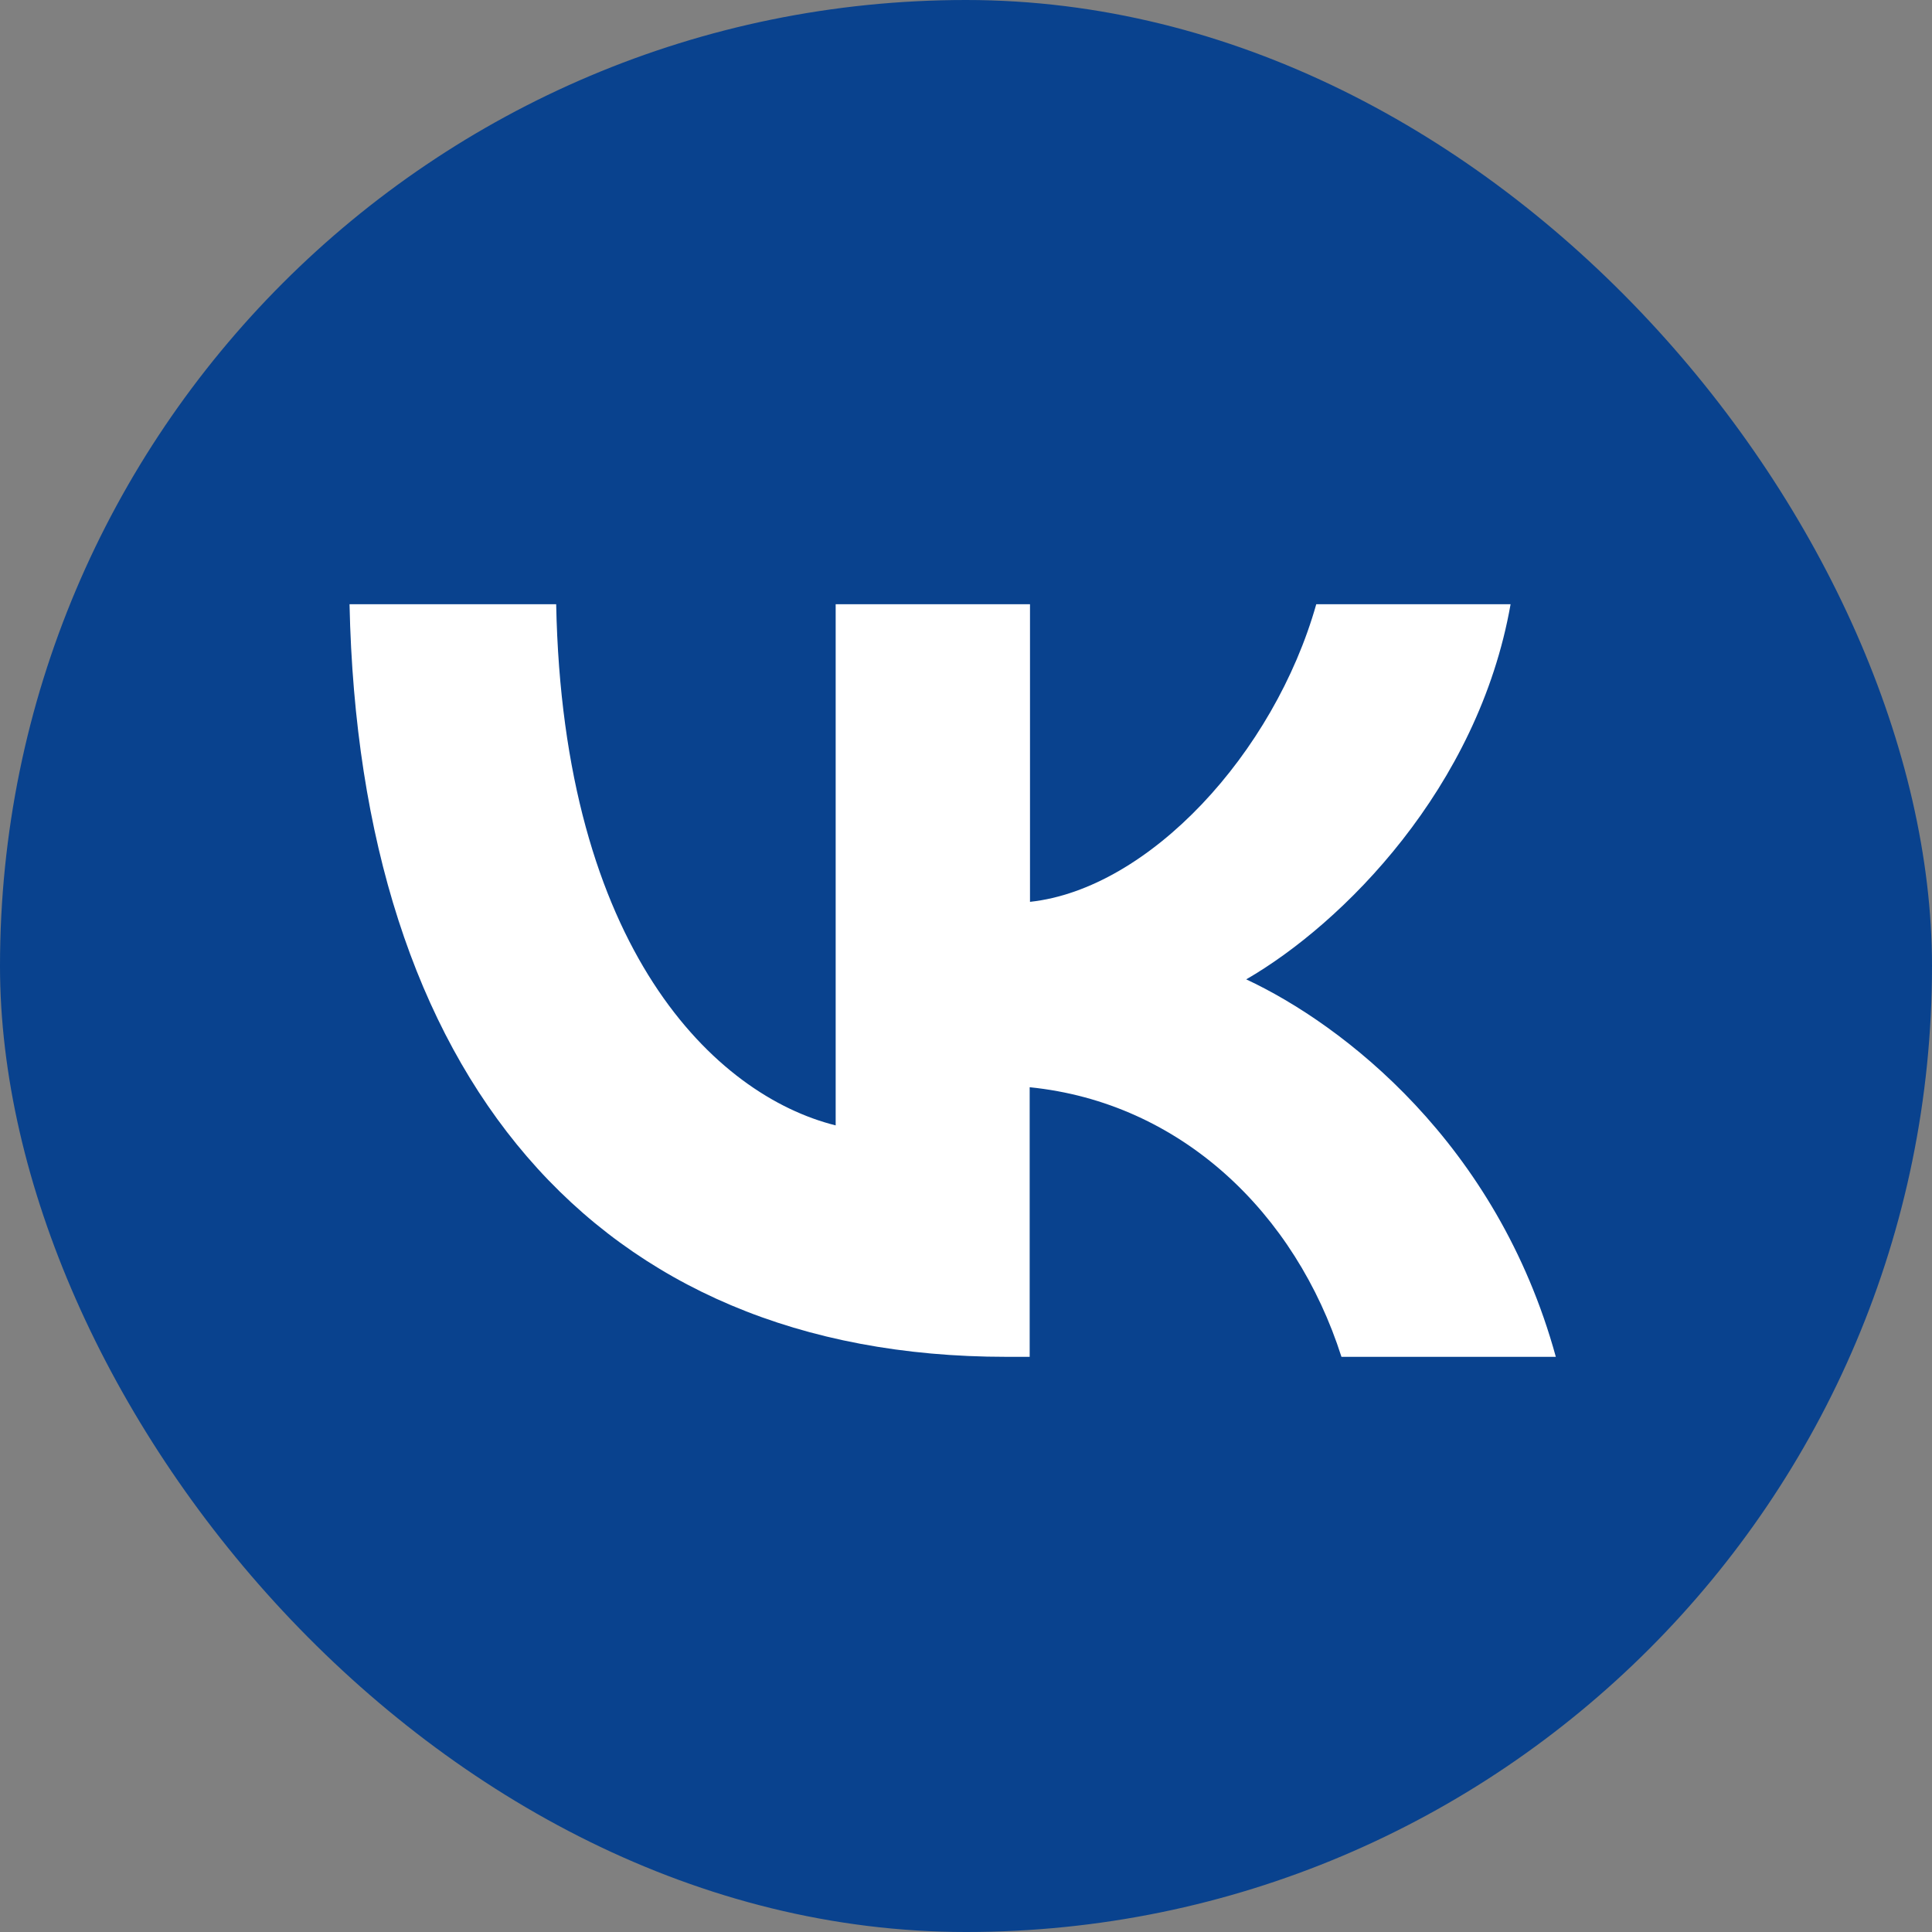 <svg width="24" height="24" viewBox="0 0 24 24" fill="none" xmlns="http://www.w3.org/2000/svg">
<rect x="0" y="0" width="24" height="24" fill="#808080" stroke="none"/>
<g clip-path="url(#clip0_638_10515)">
<rect width="24" height="24" rx="12" fill="#09428E"/>
<path d="M12.502 16.855C7.383 16.855 4.465 13.345 4.342 7.506H6.909C6.993 11.792 8.884 13.607 10.381 13.98V7.506H12.795V11.203C14.273 11.043 15.827 9.359 16.351 7.506H18.765C18.363 9.79 16.679 11.474 15.481 12.166C16.679 12.725 18.597 14.197 19.327 16.855H16.664C16.094 15.069 14.672 13.696 12.791 13.506V16.855H12.502Z" fill="white"/>
</g>
<defs>
<clipPath id="clip0_638_10515">
<rect width="24" height="24" fill="white"/>
</clipPath>
</defs>
</svg>

